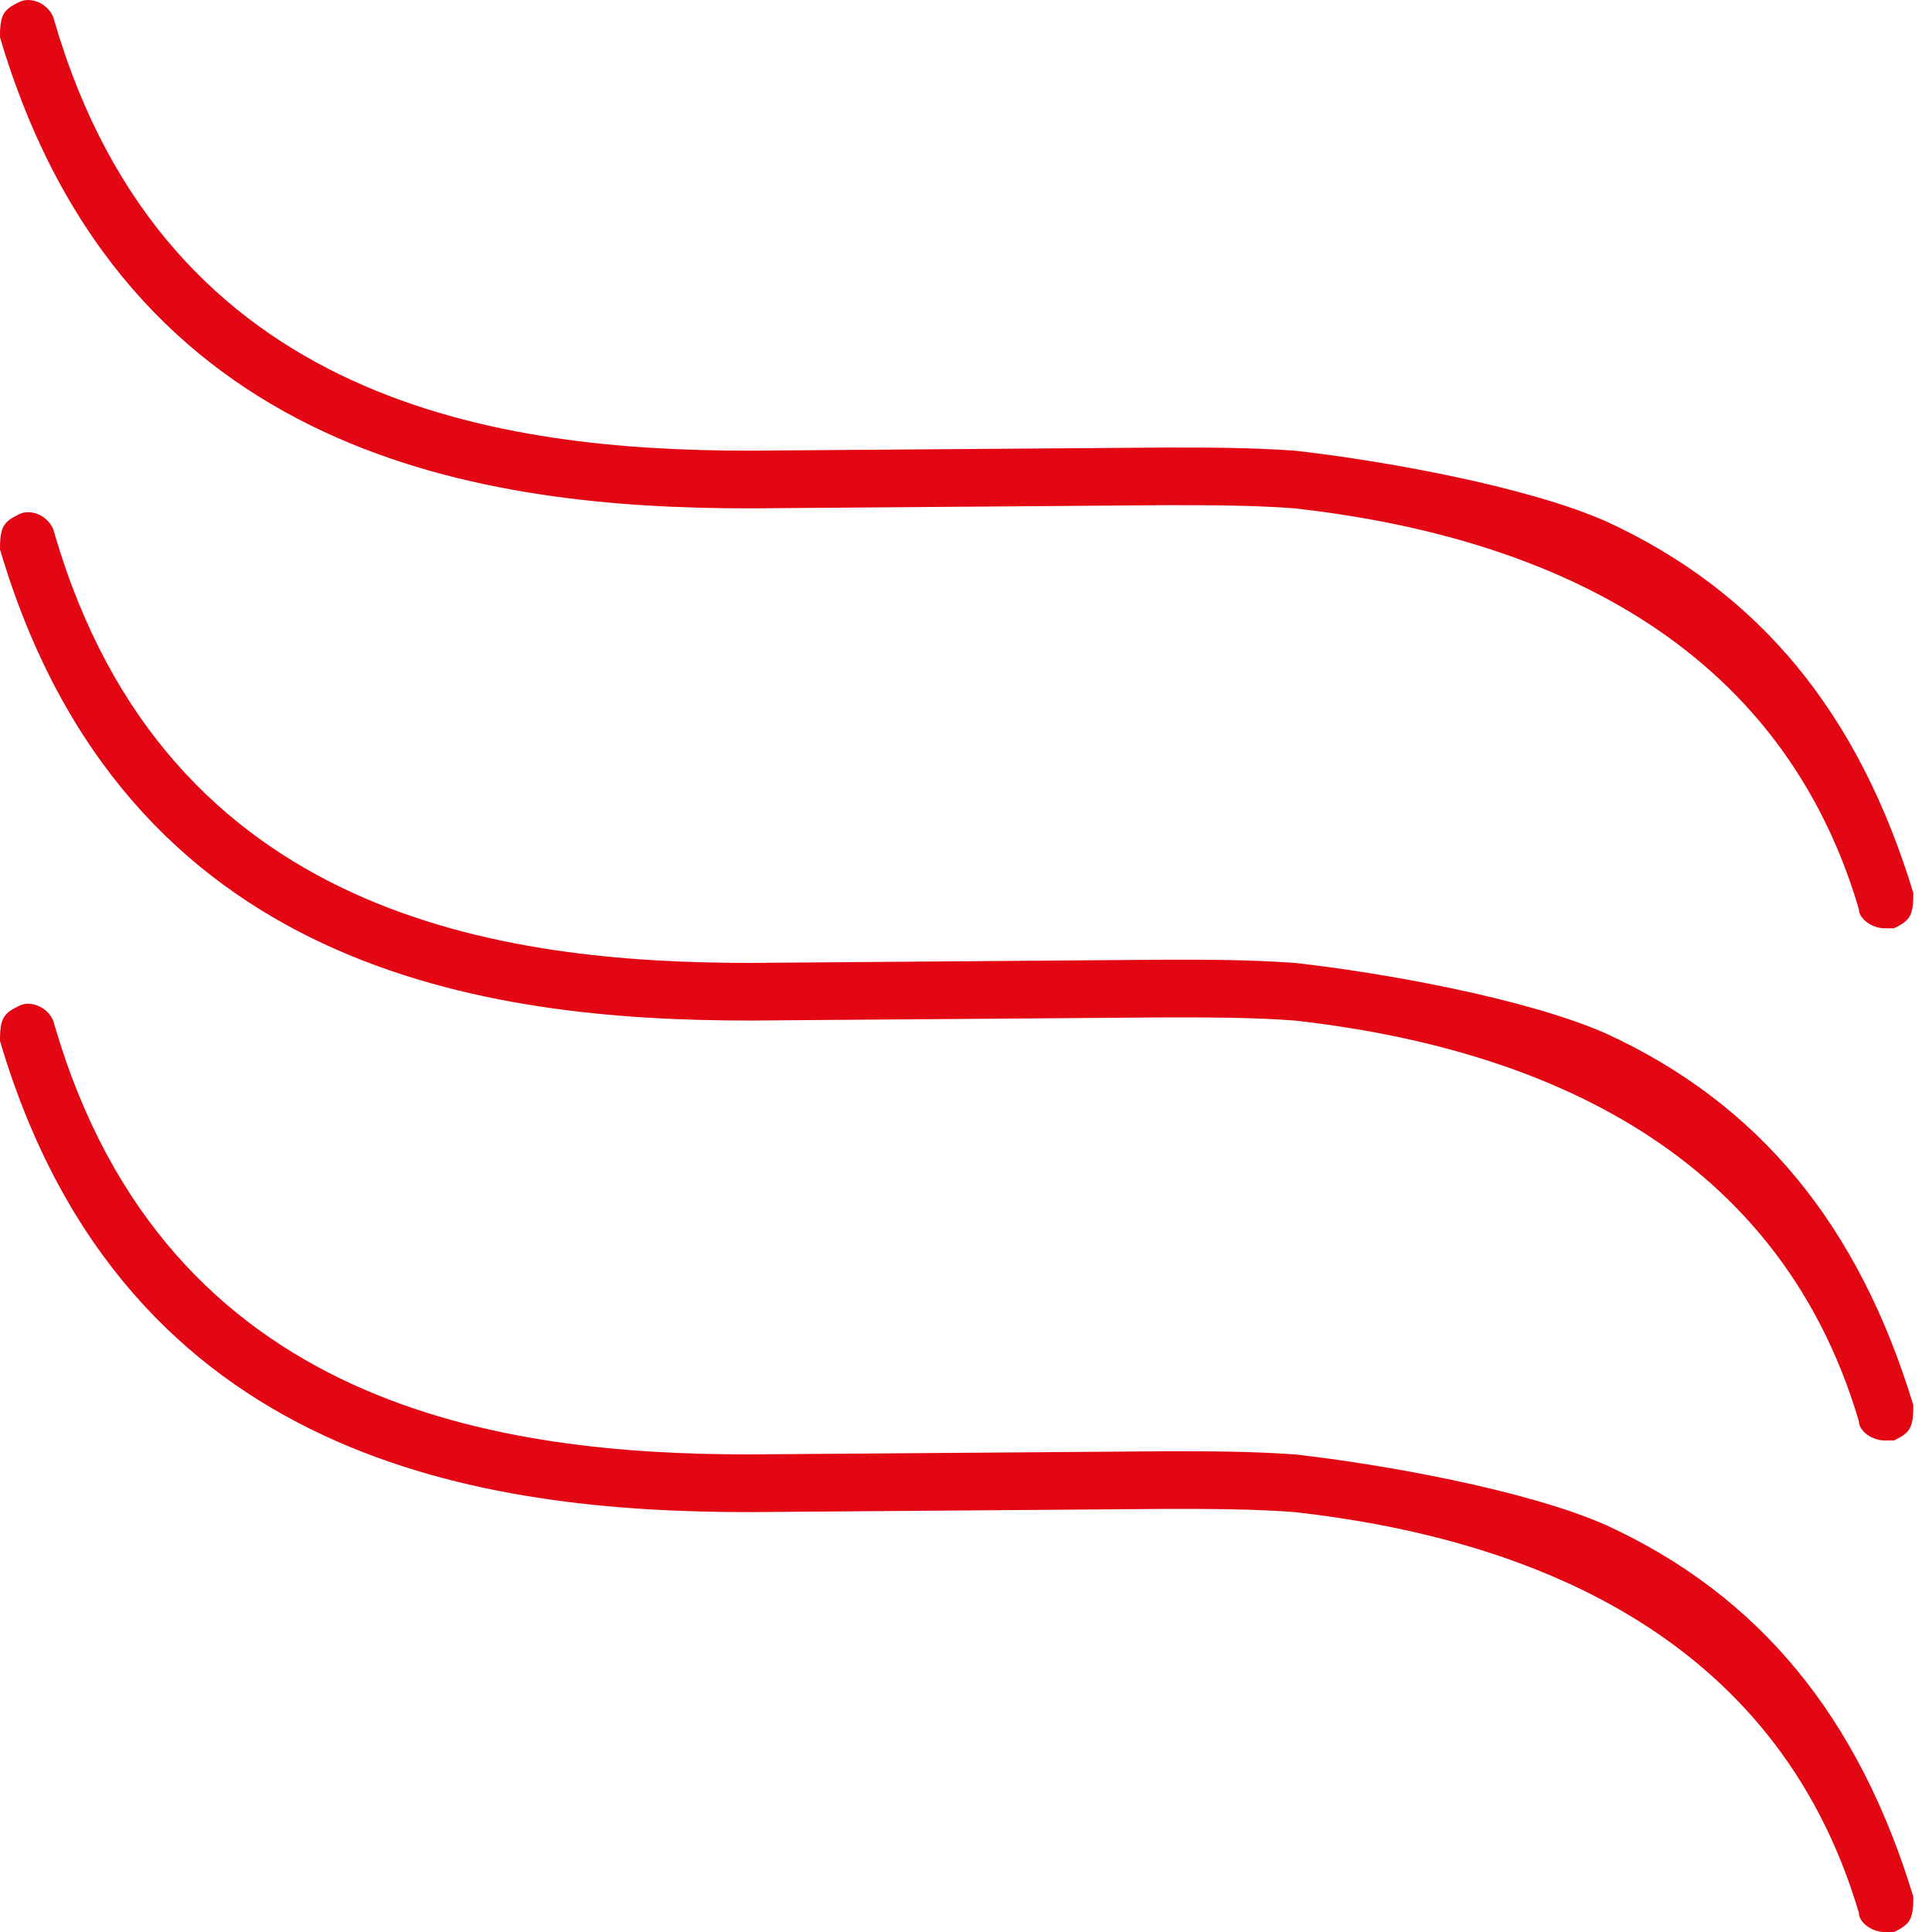 <?xml version="1.0" encoding="UTF-8"?>
<svg xmlns="http://www.w3.org/2000/svg" width="30" height="30" viewBox="0 0 30 30" fill="none">
  <path d="M0.846 0.33C0.796 0.081 0.498 -0.068 0.299 0.031C0.199 0.081 0.1 0.131 0.05 0.23C-1.2151e-05 0.33 0 0.479 0 0.579C1.941 7.148 7.564 7.894 11.645 7.894L18.115 7.844C18.762 7.844 19.459 7.844 20.105 7.894V6.998C19.409 6.949 18.762 6.949 18.115 6.949L11.645 6.998C7.813 6.998 2.588 6.302 0.846 0.33ZM29.262 14.414C29.312 14.414 29.362 14.414 29.412 14.414C29.511 14.364 29.611 14.314 29.661 14.214C29.71 14.115 29.71 13.966 29.71 13.866C28.864 11.079 27.322 9.188 24.933 8.093C23.689 7.546 21.449 7.148 20.105 6.998V7.894C23.639 8.292 27.57 9.736 28.864 14.115C28.864 14.264 29.063 14.414 29.262 14.414Z" fill="#E30613"></path>
  <path d="M0.846 8.283C0.796 8.034 0.498 7.885 0.299 7.984C0.199 8.034 0.1 8.084 0.05 8.183C-1.2151e-05 8.283 0 8.432 0 8.532C1.941 15.101 7.564 15.847 11.645 15.847L18.115 15.798C18.762 15.798 19.459 15.798 20.105 15.847V14.952C19.409 14.902 18.762 14.902 18.115 14.902L11.645 14.952C7.813 14.952 2.588 14.255 0.846 8.283ZM29.262 22.367C29.312 22.367 29.362 22.367 29.412 22.367C29.511 22.317 29.611 22.267 29.661 22.168C29.71 22.068 29.71 21.919 29.71 21.819C28.864 19.032 27.322 17.141 24.933 16.046C23.689 15.499 21.449 15.101 20.105 14.952V15.847C23.639 16.245 27.57 17.689 28.864 22.068C28.864 22.217 29.063 22.367 29.262 22.367Z" fill="#E30613"></path>
  <path d="M0.846 15.916C0.796 15.667 0.498 15.518 0.299 15.617C0.199 15.667 0.1 15.717 0.05 15.816C-1.2151e-05 15.916 0 16.065 0 16.165C1.941 22.734 7.564 23.48 11.645 23.48L18.115 23.43C18.762 23.43 19.459 23.43 20.105 23.48V22.584C19.409 22.535 18.762 22.535 18.115 22.535L11.645 22.584C7.813 22.584 2.588 21.888 0.846 15.916ZM29.262 30C29.312 30 29.362 30 29.412 30C29.511 29.95 29.611 29.9 29.661 29.8C29.71 29.701 29.71 29.552 29.71 29.452C28.864 26.665 27.322 24.774 24.933 23.679C23.689 23.132 21.449 22.734 20.105 22.584V23.48C23.639 23.878 27.57 25.322 28.864 29.701C28.864 29.85 29.063 30 29.262 30Z" fill="#E30613"></path>
</svg>
